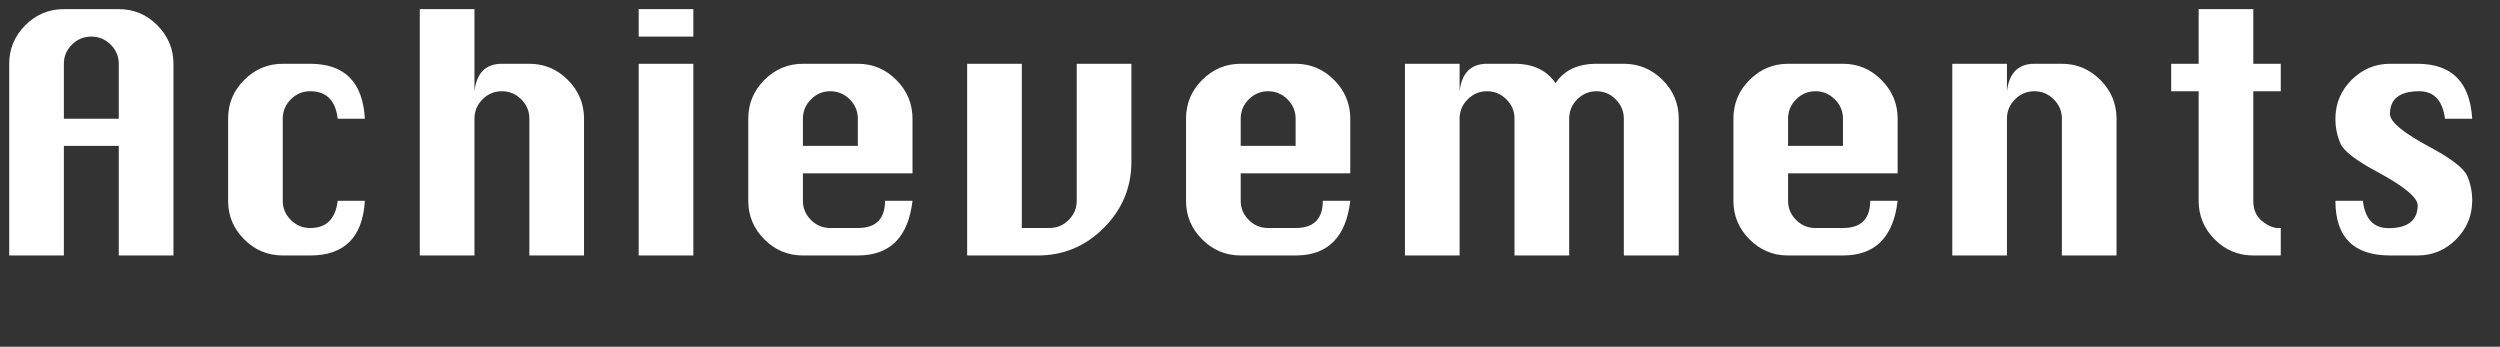 <?xml version="1.0" encoding="UTF-8" standalone="no"?>
<svg width="137px" height="19px" viewBox="0 0 137 19" version="1.1" xmlns="http://www.w3.org/2000/svg" xmlns:xlink="http://www.w3.org/1999/xlink" xmlns:sketch="http://www.bohemiancoding.com/sketch/ns">
    <rect x="0" y="0" width="137" height="19" fill="#333333" stroke="none"/>
    <!-- Generator: Sketch 3.2.2 (9983) - http://www.bohemiancoding.com/sketch -->
    <title>ttl_Achievements</title>
    <desc>Created with Sketch.</desc>
    <defs></defs>
    <g id="Page-1" stroke="none" stroke-width="1" fill="none" fill-rule="evenodd" sketch:type="MSPage">
        <path d="M0.505,14 L0.505,3.495 C0.505,2.675 0.799,1.971 1.387,1.382 C1.975,0.794 2.68,0.5 3.5,0.5 L6.509,0.5 C7.33,0.5 8.034,0.795 8.622,1.386 C9.211,1.977 9.505,2.68 9.505,3.495 L9.505,14 L6.509,14 L6.509,7.995 L3.5,7.995 L3.5,14 L0.505,14 Z M3.5,6.505 L6.509,6.505 L6.509,3.495 C6.509,3.087 6.361,2.737 6.063,2.444 C5.765,2.151 5.413,2.005 5.005,2.005 C4.592,2.005 4.238,2.151 3.943,2.444 C3.648,2.737 3.5,3.087 3.5,3.495 L3.5,6.505 Z M19.995,6.505 L18.505,6.505 C18.387,5.502 17.886,5 17,5 C16.587,5 16.234,5.148 15.938,5.443 C15.643,5.738 15.495,6.092 15.495,6.505 L15.495,11.005 C15.495,11.408 15.642,11.757 15.935,12.052 C16.228,12.348 16.583,12.495 17,12.495 C17.886,12.495 18.387,11.998 18.505,11.005 L19.995,11.005 C19.873,13.002 18.875,14 17,14 L15.495,14 C14.675,14 13.971,13.706 13.382,13.118 C12.794,12.529 12.5,11.825 12.5,11.005 L12.5,6.505 C12.5,5.675 12.795,4.966 13.386,4.378 C13.977,3.789 14.68,3.495 15.495,3.495 L17,3.495 C18.884,3.495 19.883,4.498 19.995,6.505 L19.995,6.505 Z M23.005,14 L23.005,0.5 L26,0.5 L26,5 C26.061,4.494 26.217,4.116 26.468,3.868 C26.718,3.62 27.064,3.495 27.505,3.495 L29.009,3.495 C29.83,3.495 30.534,3.792 31.122,4.385 C31.711,4.978 32.005,5.684 32.005,6.505 L32.005,14 L29.009,14 L29.009,6.505 C29.009,6.092 28.861,5.738 28.563,5.443 C28.265,5.148 27.913,5 27.505,5 C27.092,5 26.738,5.148 26.443,5.443 C26.148,5.738 26,6.092 26,6.505 L26,14 L23.005,14 Z M35,2.005 L35,0.5 L37.995,0.5 L37.995,2.005 L35,2.005 Z M35,14 L35,3.495 L37.995,3.495 L37.995,14 L35,14 Z M50.005,9.5 L44,9.5 L44,11.005 C44,11.408 44.146,11.757 44.439,12.052 C44.732,12.348 45.087,12.495 45.505,12.495 L47.009,12.495 C48.003,12.495 48.5,11.998 48.5,11.005 L50.005,11.005 C49.77,13.002 48.772,14 47.009,14 L44,14 C43.18,14 42.475,13.706 41.887,13.118 C41.299,12.529 41.005,11.825 41.005,11.005 L41.005,6.505 C41.005,5.675 41.3,4.966 41.891,4.378 C42.481,3.789 43.184,3.495 44,3.495 L47.009,3.495 C47.83,3.495 48.534,3.792 49.122,4.385 C49.711,4.978 50.005,5.684 50.005,6.505 L50.005,9.5 Z M44,7.995 L47.009,7.995 L47.009,6.505 C47.009,6.092 46.861,5.738 46.563,5.443 C46.265,5.148 45.913,5 45.505,5 C45.092,5 44.738,5.148 44.443,5.443 C44.148,5.738 44,6.092 44,6.505 L44,7.995 Z M59.005,3.495 L62,3.495 L62,8.874 C62,10.271 61.497,11.475 60.492,12.485 C59.486,13.495 58.28,14 56.874,14 L53,14 L53,3.495 L55.995,3.495 L55.995,12.495 L57.5,12.495 C57.917,12.495 58.272,12.348 58.565,12.052 C58.858,11.757 59.005,11.408 59.005,11.005 L59.005,3.495 Z M73.995,9.5 L67.991,9.5 L67.991,11.005 C67.991,11.408 68.137,11.757 68.43,12.052 C68.723,12.348 69.078,12.495 69.495,12.495 L71,12.495 C71.994,12.495 72.491,11.998 72.491,11.005 L73.995,11.005 C73.761,13.002 72.763,14 71,14 L67.991,14 C67.17,14 66.466,13.706 65.878,13.118 C65.289,12.529 64.995,11.825 64.995,11.005 L64.995,6.505 C64.995,5.675 65.291,4.966 65.881,4.378 C66.472,3.789 67.175,3.495 67.991,3.495 L71,3.495 C71.82,3.495 72.525,3.792 73.113,4.385 C73.701,4.978 73.995,5.684 73.995,6.505 L73.995,9.5 Z M67.991,7.995 L71,7.995 L71,6.505 C71,6.092 70.851,5.738 70.554,5.443 C70.256,5.148 69.903,5 69.495,5 C69.083,5 68.729,5.148 68.434,5.443 C68.138,5.738 67.991,6.092 67.991,6.505 L67.991,7.995 Z M85.991,14 L82.995,14 L82.995,6.505 C82.995,6.092 82.846,5.738 82.549,5.443 C82.251,5.148 81.898,5 81.491,5 C81.078,5 80.724,5.148 80.429,5.443 C80.134,5.738 79.986,6.092 79.986,6.505 L79.986,14 L76.991,14 L76.991,3.495 L79.986,3.495 L79.986,5 C80.047,4.494 80.203,4.116 80.454,3.868 C80.704,3.62 81.05,3.495 81.491,3.495 L82.995,3.495 C84.013,3.495 84.762,3.849 85.245,4.557 C85.48,4.201 85.784,3.935 86.159,3.759 C86.534,3.583 86.98,3.495 87.495,3.495 L88.986,3.495 C89.806,3.495 90.513,3.789 91.106,4.378 C91.699,4.966 91.995,5.675 91.995,6.505 L91.995,14 L88.986,14 L88.986,6.505 C88.986,6.097 88.838,5.744 88.543,5.446 C88.248,5.149 87.898,5 87.495,5 C87.083,5 86.729,5.148 86.434,5.443 C86.138,5.738 85.991,6.092 85.991,6.505 L85.991,14 Z M103.991,9.5 L97.986,9.5 L97.986,11.005 C97.986,11.408 98.132,11.757 98.425,12.052 C98.718,12.348 99.073,12.495 99.491,12.495 L100.995,12.495 C101.989,12.495 102.486,11.998 102.486,11.005 L103.991,11.005 C103.756,13.002 102.758,14 100.995,14 L97.986,14 C97.166,14 96.461,13.706 95.873,13.118 C95.285,12.529 94.991,11.825 94.991,11.005 L94.991,6.505 C94.991,5.675 95.286,4.966 95.877,4.378 C96.467,3.789 97.17,3.495 97.986,3.495 L100.995,3.495 C101.816,3.495 102.52,3.792 103.108,4.385 C103.696,4.978 103.991,5.684 103.991,6.505 L103.991,9.5 Z M97.986,7.995 L100.995,7.995 L100.995,6.505 C100.995,6.092 100.846,5.738 100.549,5.443 C100.251,5.148 99.898,5 99.491,5 C99.078,5 98.724,5.148 98.429,5.443 C98.134,5.738 97.986,6.092 97.986,6.505 L97.986,7.995 Z M106.986,14 L106.986,3.495 L109.981,3.495 L109.981,5 C110.042,4.494 110.198,4.116 110.449,3.868 C110.7,3.62 111.045,3.495 111.486,3.495 L112.991,3.495 C113.811,3.495 114.515,3.792 115.104,4.385 C115.692,4.978 115.986,5.684 115.986,6.505 L115.986,14 L112.991,14 L112.991,6.505 C112.991,6.092 112.842,5.738 112.544,5.443 C112.246,5.148 111.894,5 111.486,5 C111.073,5 110.72,5.148 110.424,5.443 C110.129,5.738 109.981,6.092 109.981,6.505 L109.981,14 L106.986,14 Z M120.486,0.5 L123.481,0.5 L123.481,3.495 L124.986,3.495 L124.986,5 L123.481,5 L123.481,11.005 C123.481,11.488 123.641,11.857 123.959,12.112 C124.278,12.368 124.573,12.495 124.845,12.495 L124.986,12.495 L124.986,14 L123.481,14 C122.656,14 121.951,13.706 121.365,13.118 C120.779,12.529 120.486,11.825 120.486,11.005 L120.486,5 L118.981,5 L118.981,3.495 L120.486,3.495 L120.486,0.5 Z M135.477,6.505 L133.986,6.505 C133.855,5.502 133.381,5 132.566,5 C132.036,5 131.638,5.104 131.37,5.313 C131.103,5.521 130.97,5.832 130.97,6.245 C130.97,6.676 131.698,7.28 133.156,8.059 C134.342,8.696 135.025,9.225 135.206,9.644 C135.386,10.064 135.477,10.51 135.477,10.984 C135.477,11.818 135.182,12.529 134.594,13.118 C134.006,13.706 133.302,14 132.481,14 L130.977,14 C128.98,14 127.981,13.002 127.981,11.005 L129.486,11.005 C129.603,12.003 130.072,12.502 130.892,12.502 C131.422,12.502 131.82,12.397 132.088,12.186 C132.355,11.975 132.488,11.663 132.488,11.251 C132.488,10.829 131.762,10.224 130.309,9.437 C129.118,8.804 128.432,8.277 128.252,7.855 C128.071,7.433 127.981,6.988 127.981,6.519 C127.981,5.68 128.277,4.966 128.867,4.378 C129.458,3.789 130.161,3.495 130.977,3.495 L132.481,3.495 C134.356,3.495 135.355,4.498 135.477,6.505 L135.477,6.505 Z" id="Achievements" fill="#FFFFFF" sketch:type="MSShapeGroup"></path>
    </g>
</svg>